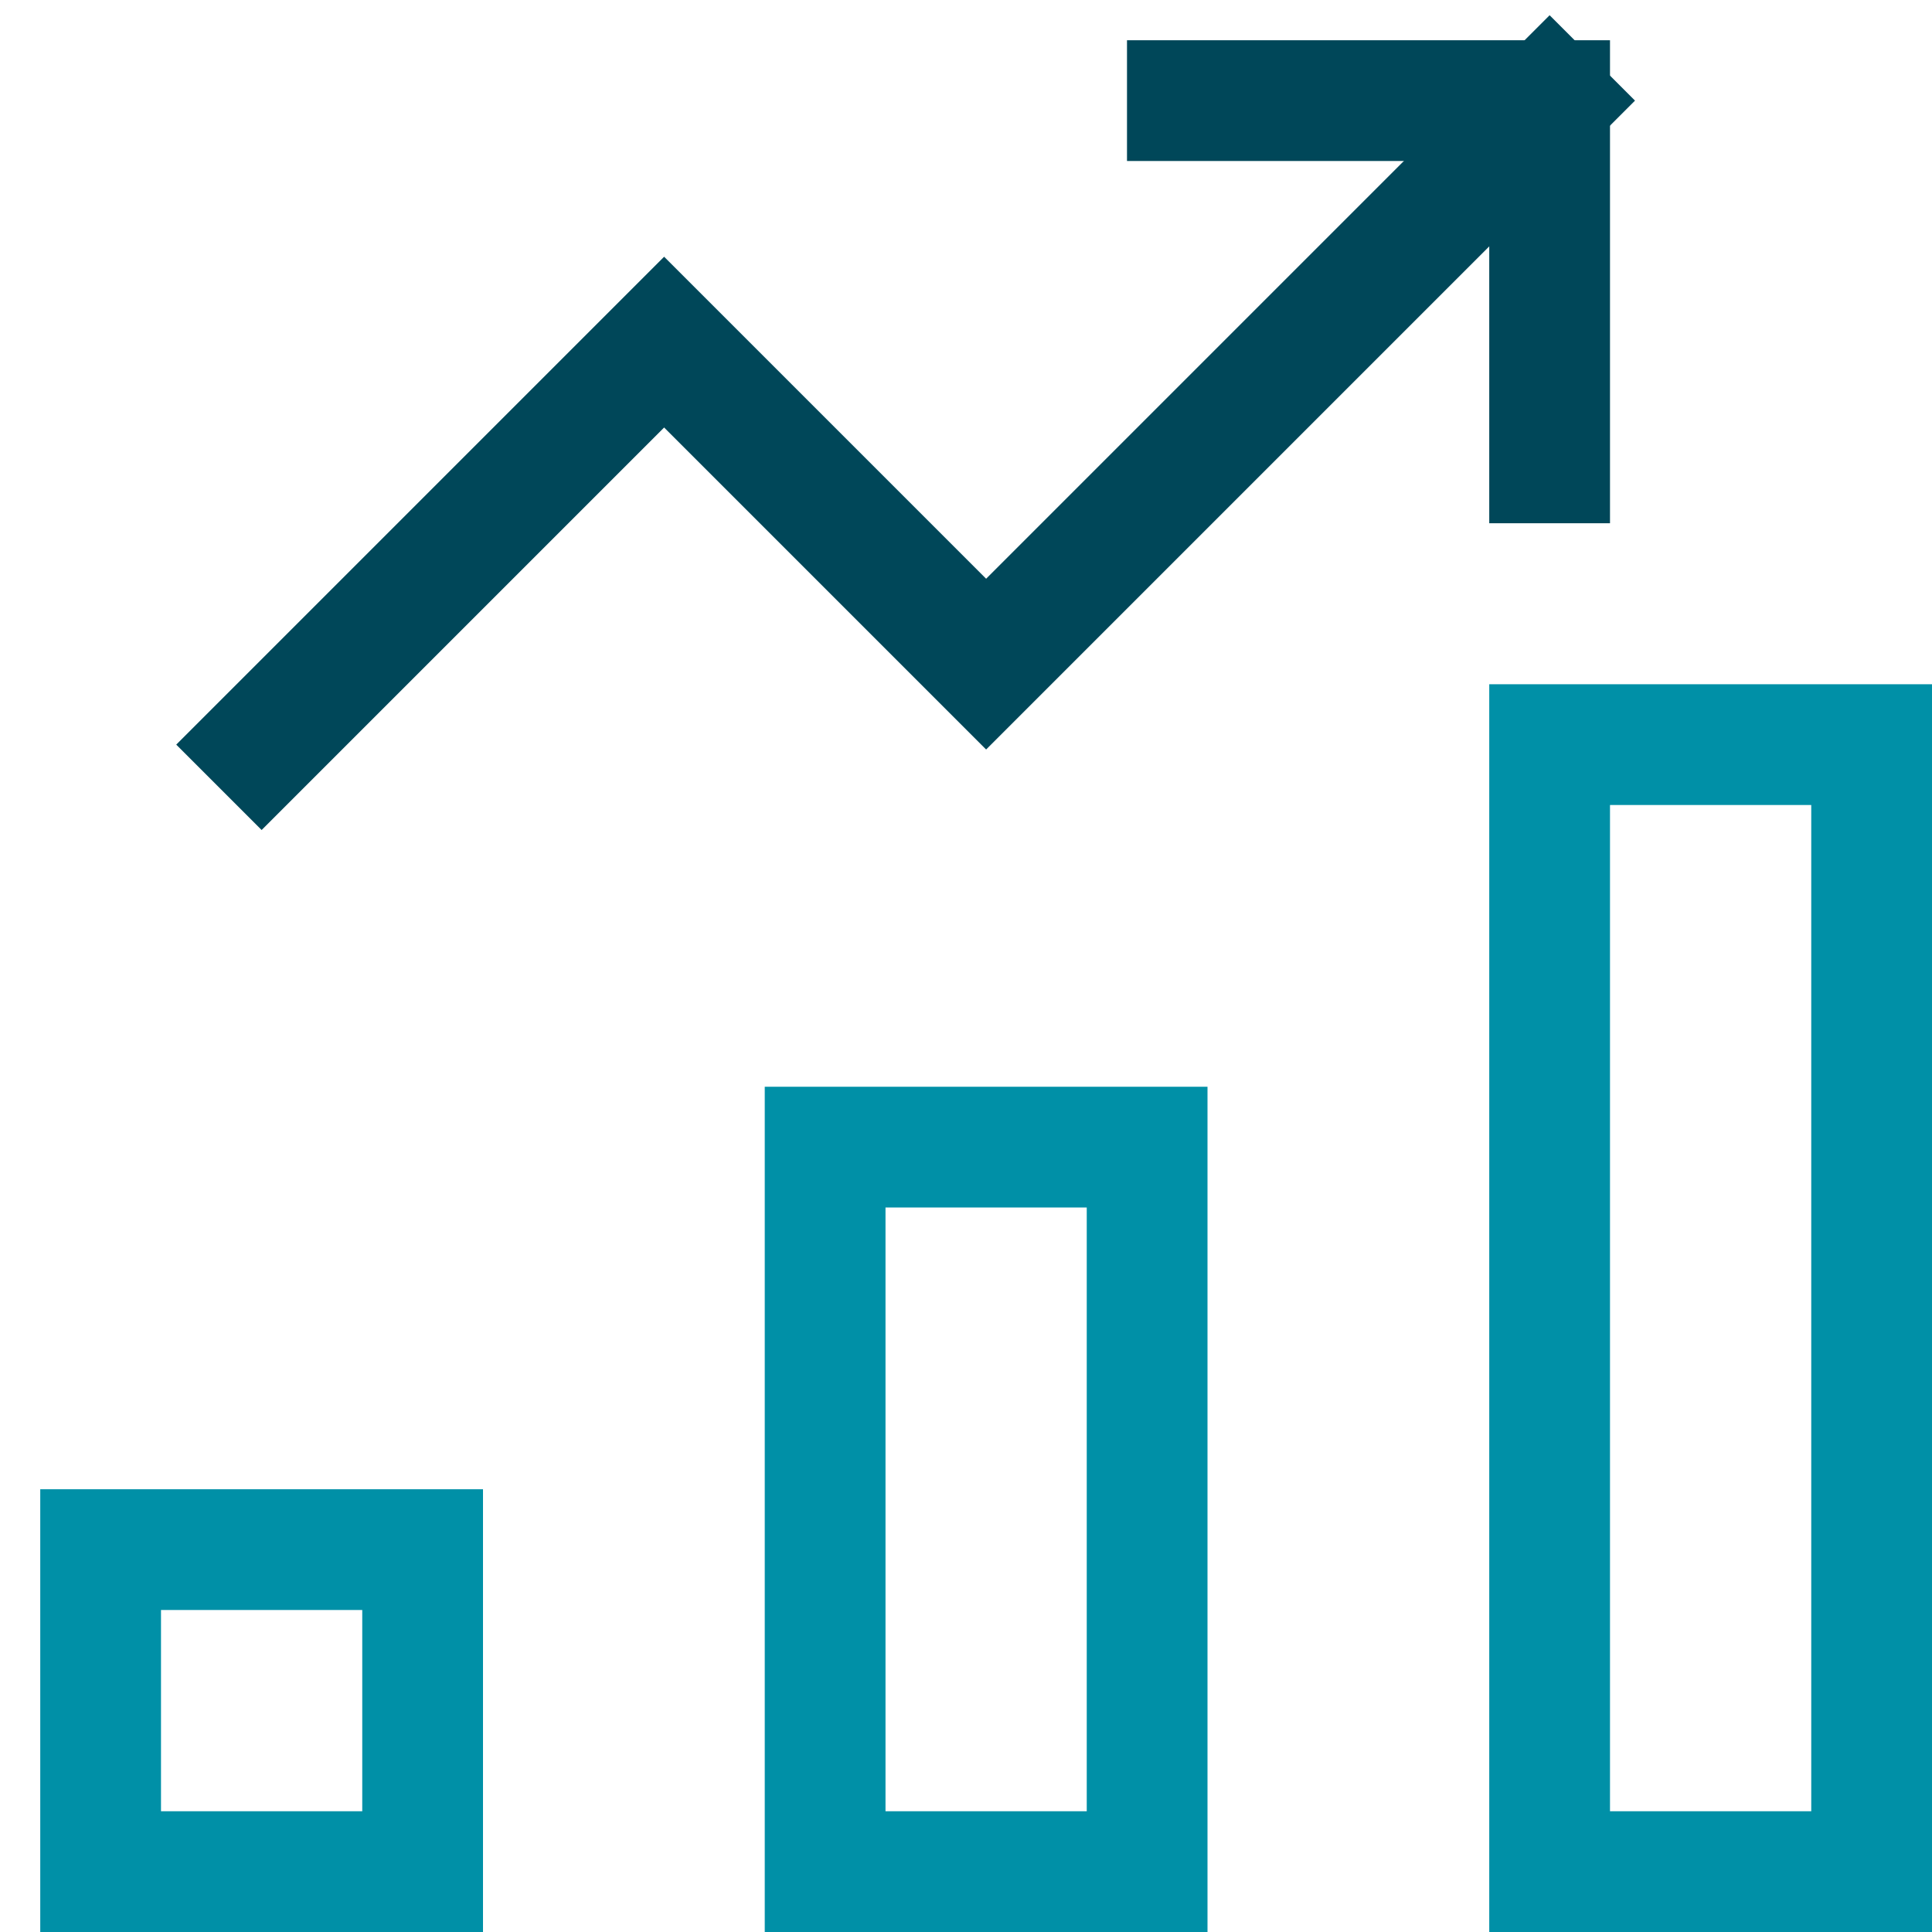 <svg xmlns="http://www.w3.org/2000/svg" height="48" width="48" viewBox="0 0 48 48"><title>chart bar 33</title><g stroke-linecap="square" stroke-width="3" stroke-miterlimit="10" fill="none" stroke="#0090a7" stroke-linejoin="miter" class="nc-icon-wrapper" transform="translate(0.5 0.5)"><rect x="20" y="28" width="8" height="18"></rect> <rect x="2" y="38" width="8" height="8"></rect> <rect x="38" y="18" width="8" height="28"></rect> <polyline data-cap="butt" points="6,18 16,8 24,16 38,2 " stroke-linecap="butt" stroke="#004759"></polyline> <polyline points=" 29,2 38,2 38,11 " stroke="#004759"></polyline></g></svg>